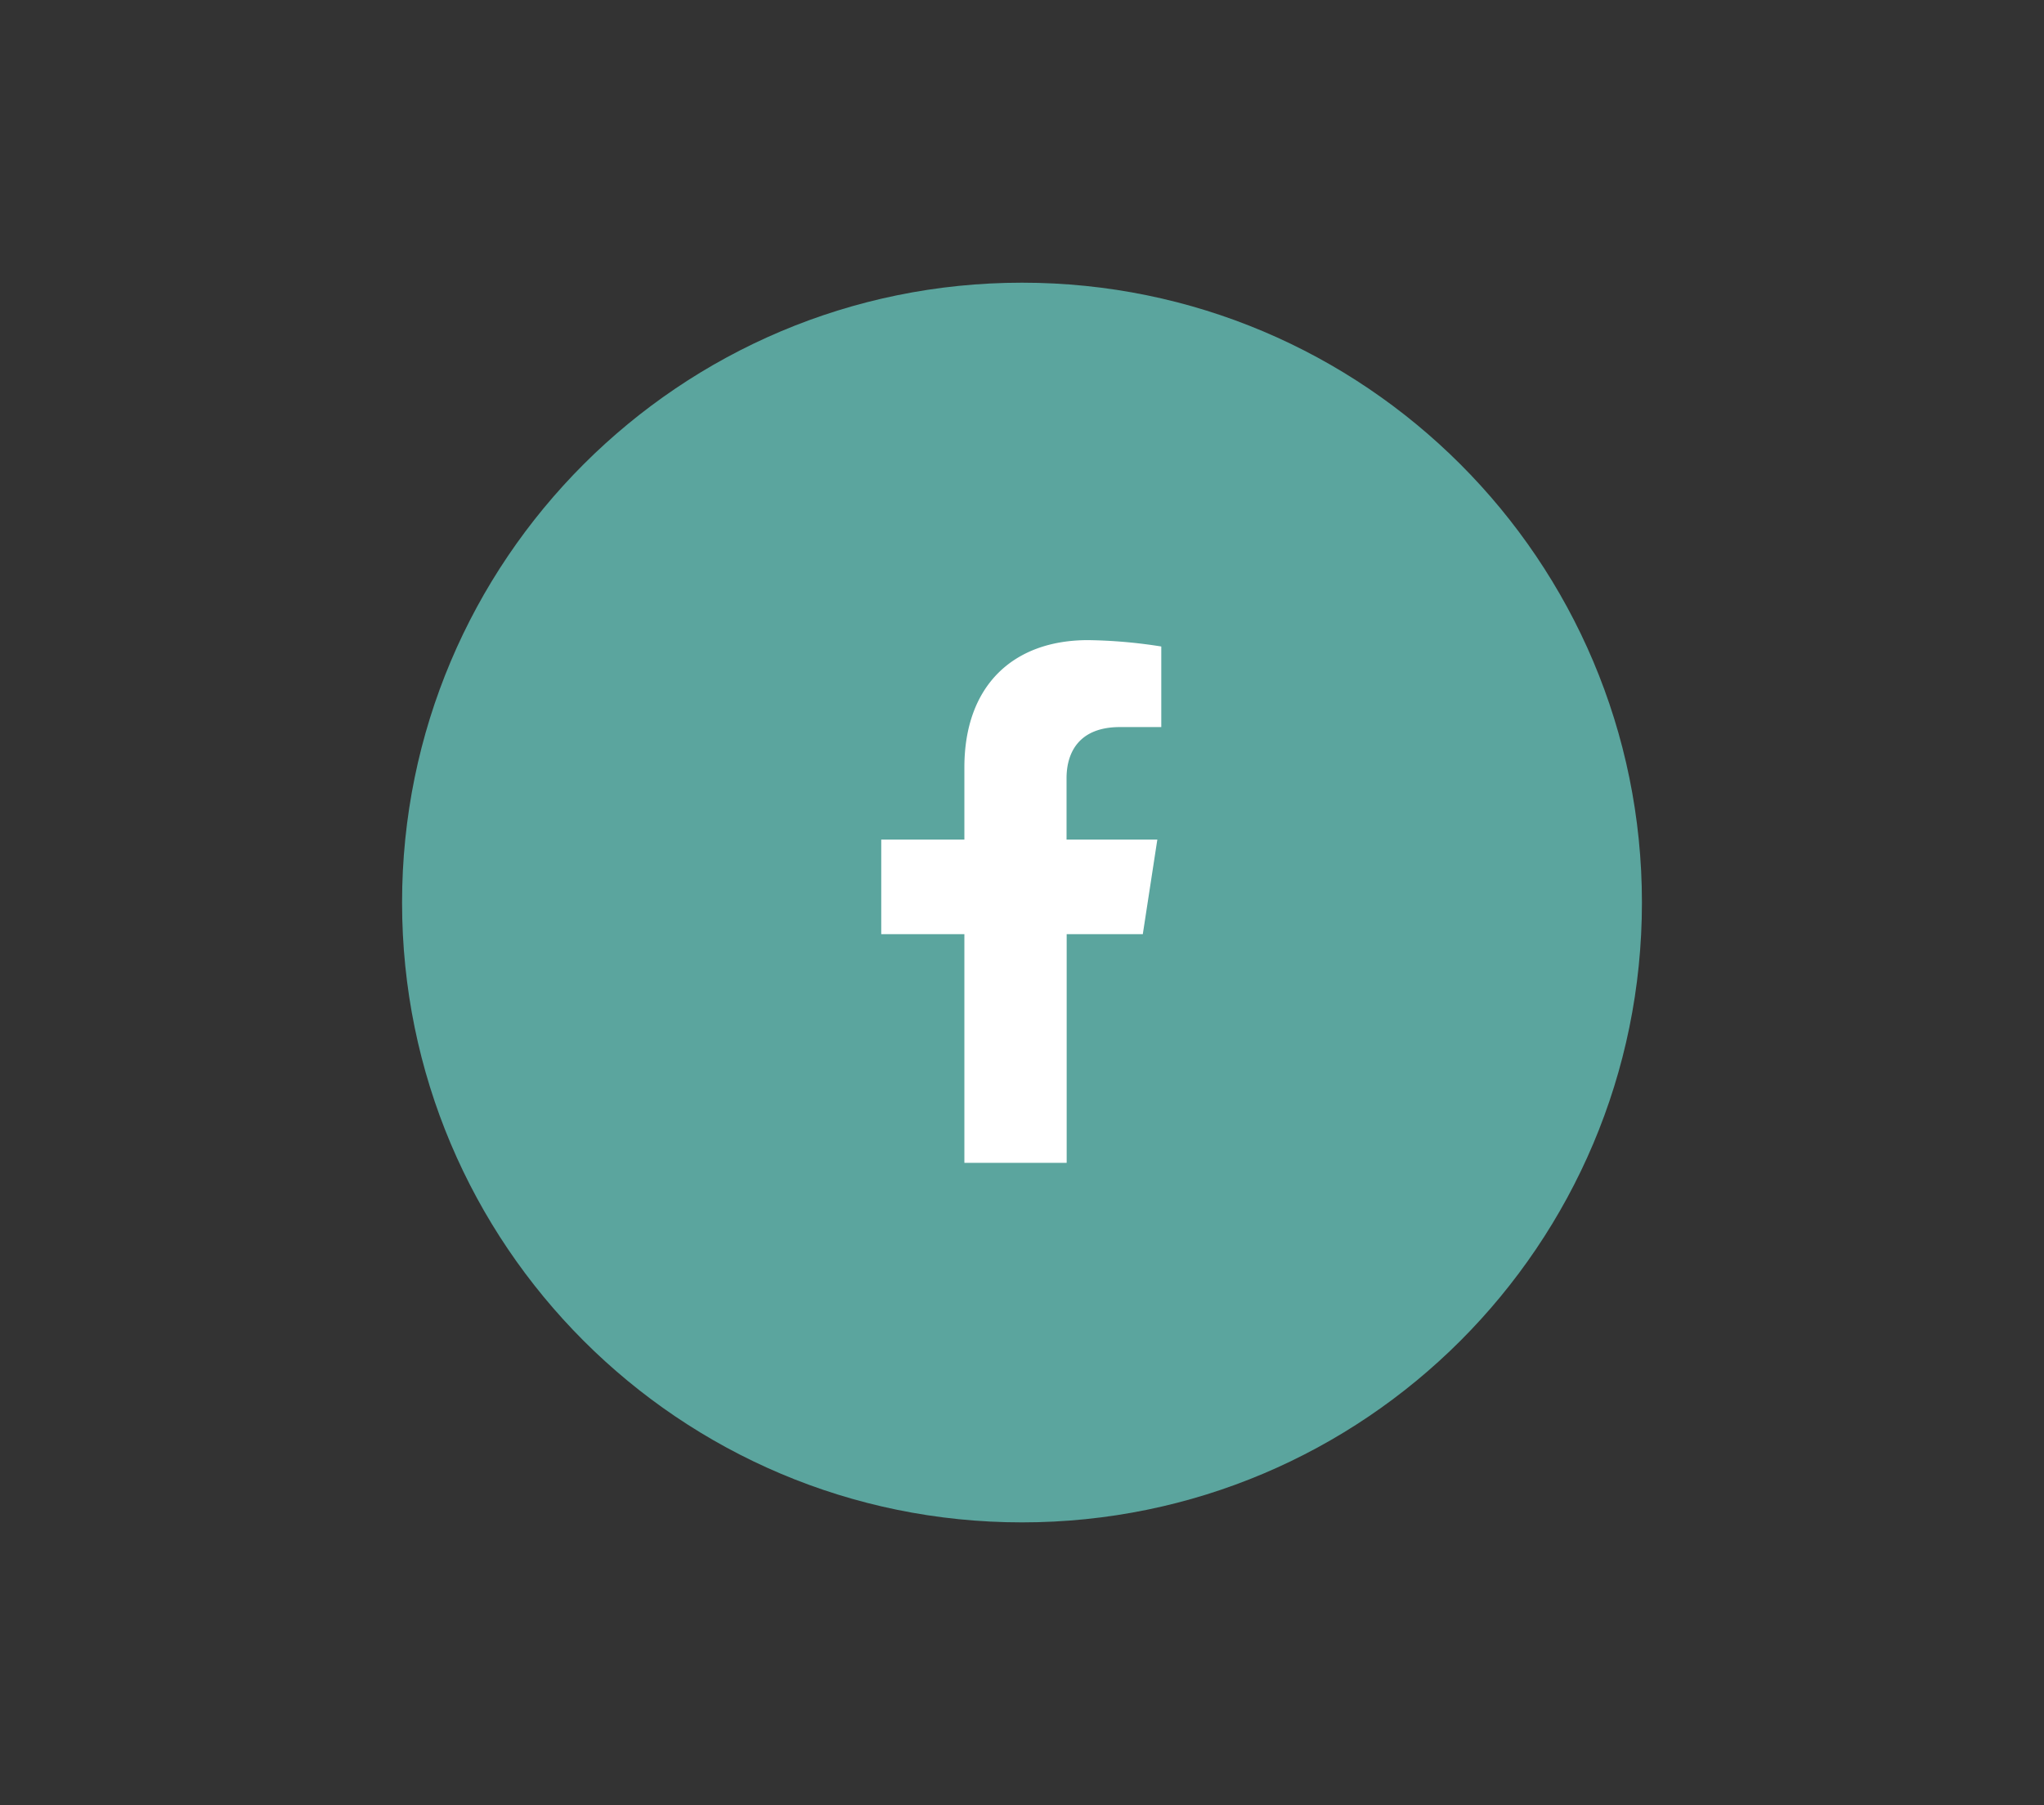 <svg id="Layer_1" data-name="Layer 1" xmlns="http://www.w3.org/2000/svg" viewBox="0 0 668 590"><rect x="0" y="0" width="668" height="590" fill="#333333" stroke="none"/><defs><style>.cls-1{fill:#5ba59e;}.cls-2{fill:#fff;}</style></defs><g id="Group_3386" data-name="Group 3386"><path id="Path_6173" data-name="Path 6173" class="cls-1" d="M334,92.4c111.89,0,202.6,90.71,202.6,202.6S445.89,497.6,334,497.6,131.4,406.89,131.4,295,222.11,92.4,334,92.4Z"/><path class="cls-2" d="M348.6,305.34v74.75H315.17V305.34H288V274.41h27.17V250.84c0-26.8,16-41.61,40.41-41.61a165.34,165.34,0,0,1,23.94,2.08v26.34H366c-13.3,0-17.44,8.24-17.44,16.7v20.06h29.67l-4.75,30.93Z"/></g></svg>